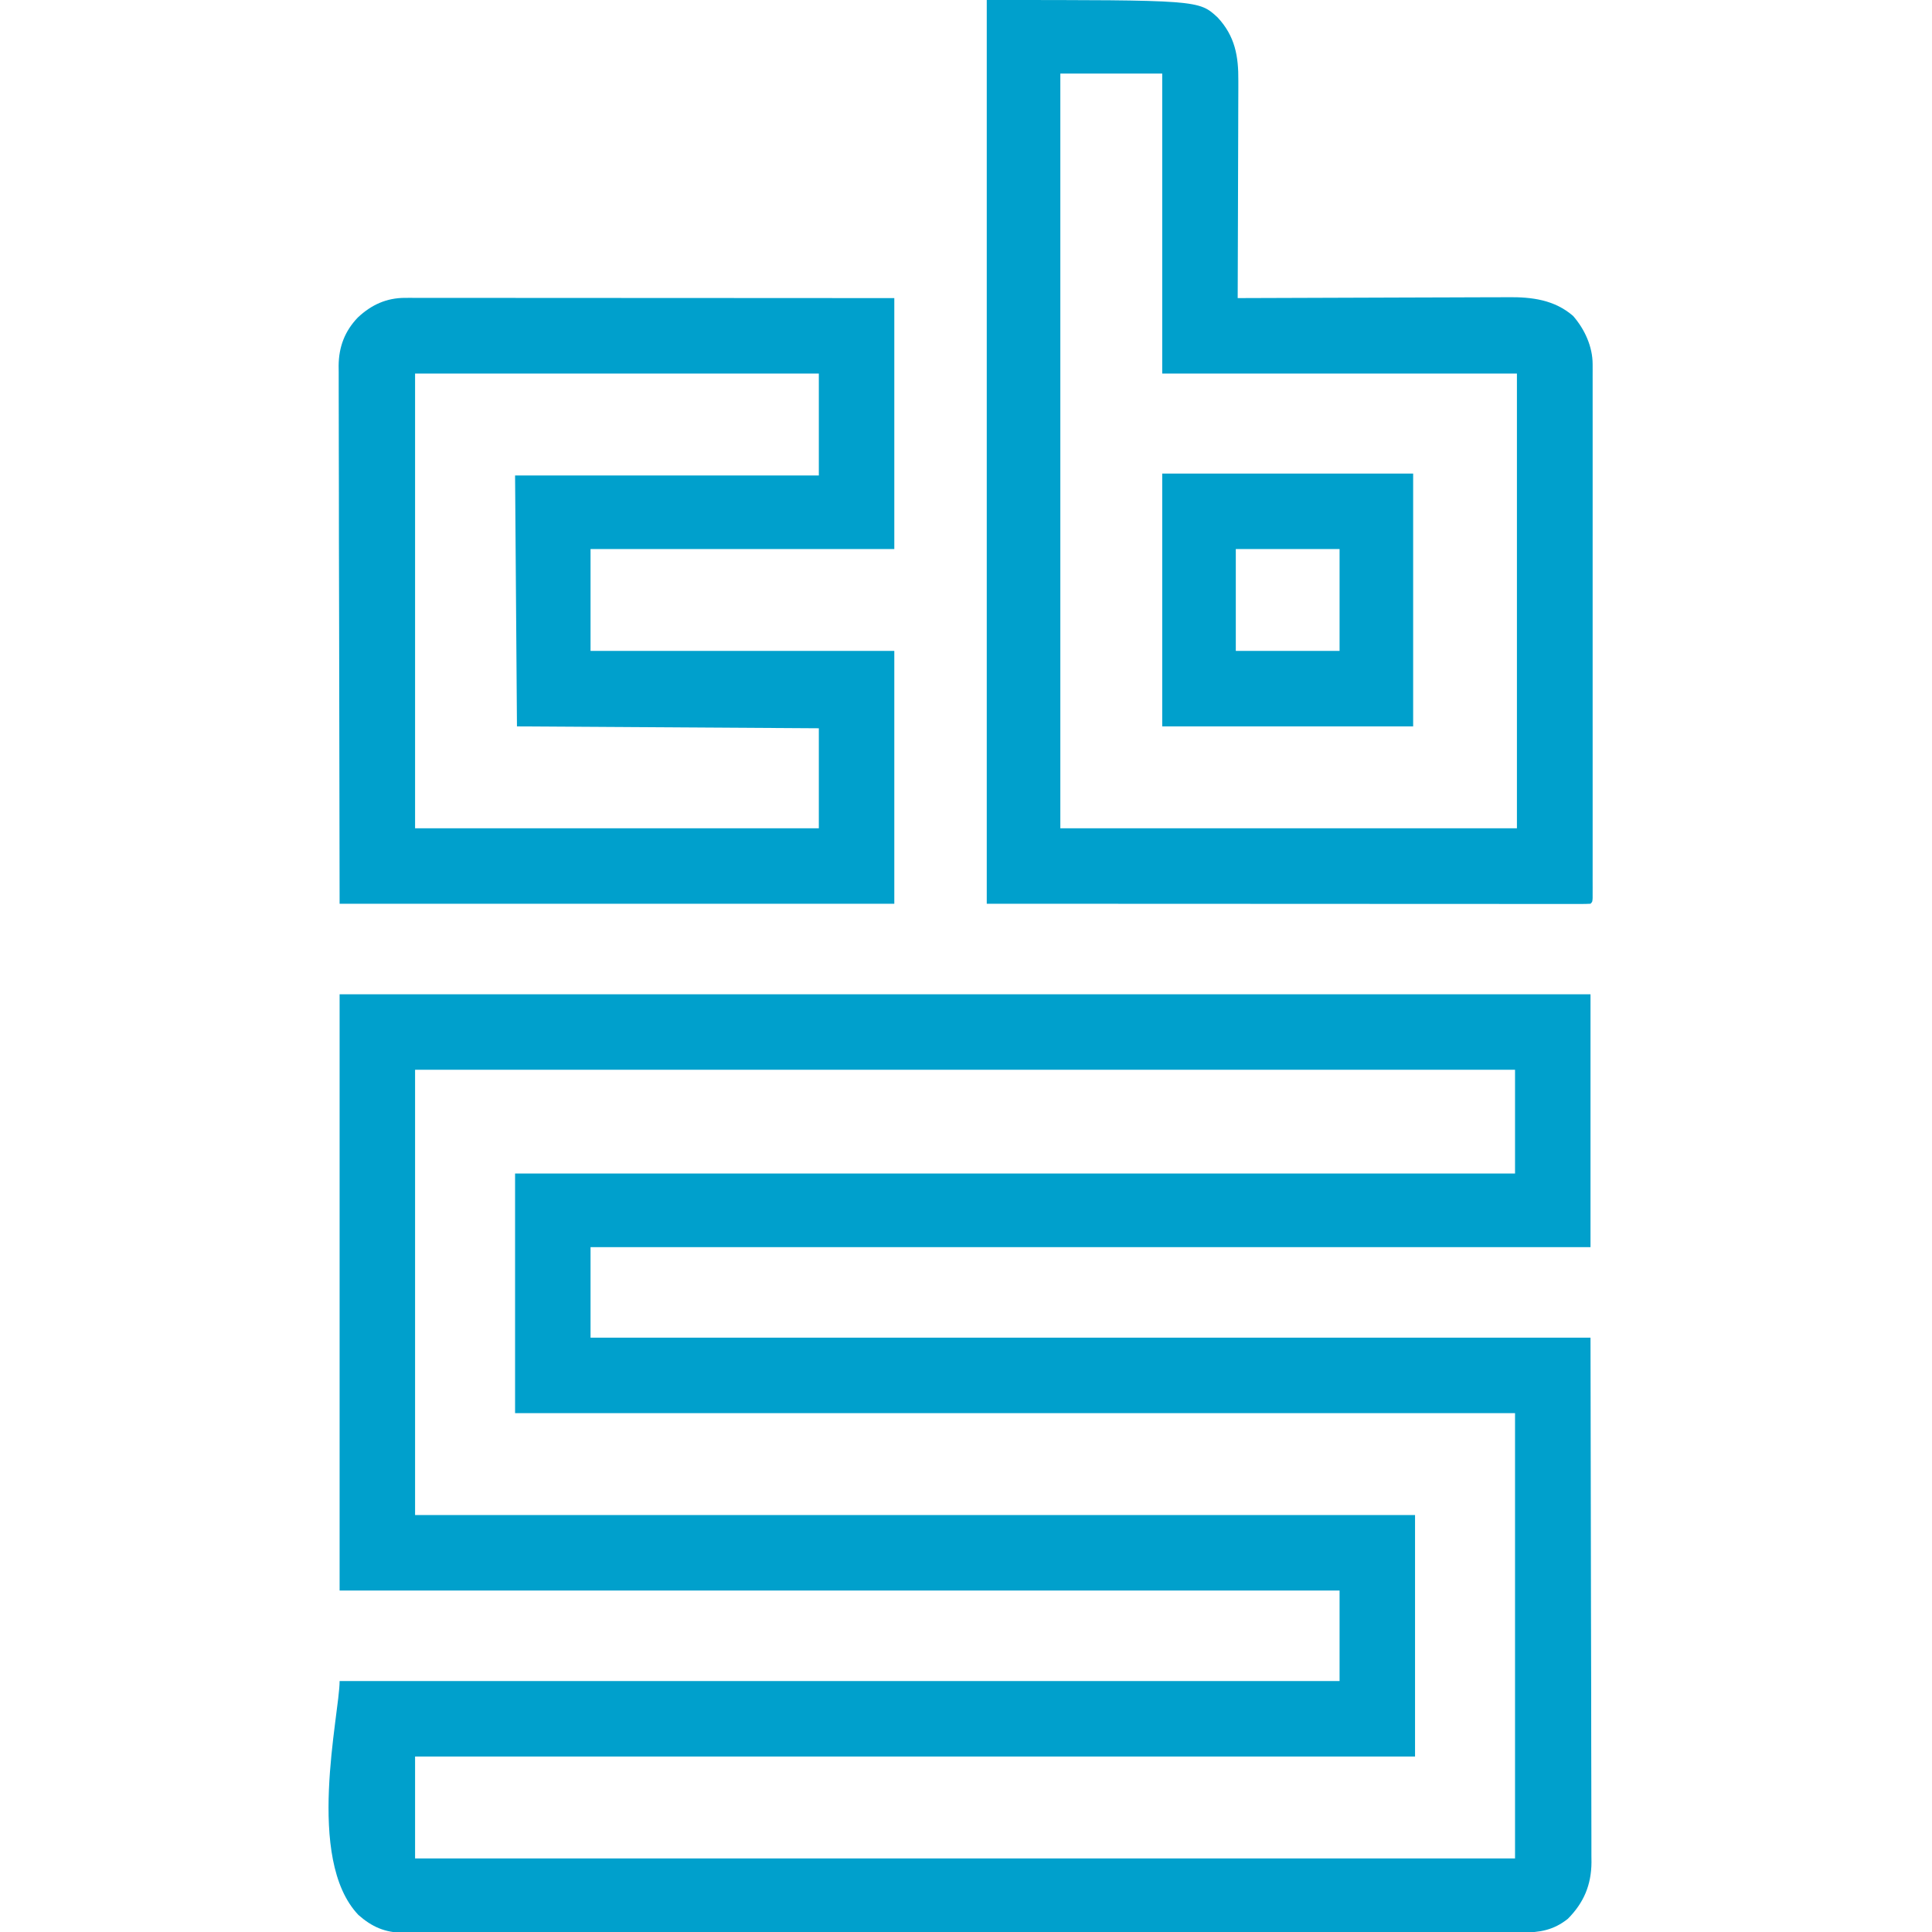 <?xml version="1.0" encoding="UTF-8"?> <svg xmlns="http://www.w3.org/2000/svg" version="1.1" width="1024" height="1024"><path d="M0 0 C218.79 0 437.58 0 663 0 C663 44.22 663 88.44 663 134 C488.1 134 313.2 134 133 134 C133 149.84 133 165.68 133 182 C307.9 182 482.8 182 663 182 C663.124 252.692 663.124 252.692 663.25 324.812 C663.286 339.696 663.323 354.579 663.36 369.913 C663.378 388.081 663.378 388.081 663.382 396.585 C663.386 402.528 663.4 408.47 663.422 414.412 C663.448 421.268 663.459 428.125 663.454 434.982 C663.451 438.488 663.455 441.993 663.477 445.499 C663.497 449.26 663.492 453.02 663.481 456.782 C663.493 457.866 663.504 458.95 663.516 460.067 C663.423 472.065 659.459 481.479 651 490 C643.478 496.001 636.153 497.297 626.742 497.254 C625.706 497.258 624.67 497.261 623.602 497.264 C620.113 497.273 616.625 497.267 613.136 497.261 C610.617 497.264 608.097 497.268 605.577 497.272 C600.09 497.28 594.603 497.282 589.116 497.279 C580.957 497.273 572.797 497.28 564.638 497.288 C549.218 497.303 533.798 497.305 518.378 497.302 C506.472 497.301 494.565 497.302 482.659 497.307 C480.949 497.307 479.24 497.308 477.53 497.308 C474.954 497.309 472.377 497.31 469.801 497.311 C445.843 497.32 421.886 497.324 397.928 497.32 C397.025 497.32 396.121 497.319 395.191 497.319 C390.611 497.318 386.032 497.318 381.453 497.317 C380.544 497.317 379.634 497.316 378.697 497.316 C376.858 497.316 375.019 497.315 373.18 497.315 C344.56 497.31 315.941 497.318 287.321 497.336 C255.177 497.357 223.032 497.368 190.888 497.364 C187.461 497.363 184.035 497.363 180.609 497.363 C179.343 497.362 179.343 497.362 178.052 497.362 C165.307 497.361 152.562 497.368 139.817 497.378 C125.325 497.39 110.833 497.392 96.341 497.38 C88.229 497.373 80.117 497.375 72.004 497.388 C65.951 497.397 59.899 497.391 53.846 497.378 C51.394 497.376 48.942 497.378 46.489 497.386 C43.163 497.396 39.837 497.388 36.51 497.375 C35.552 497.382 34.595 497.389 33.608 497.397 C24.082 497.319 17.147 494.287 10 488 C-18.424 458.284 0 381.629 0 364 C174.9 364 349.8 364 530 364 C530 348.16 530 332.32 530 316 C355.1 316 180.2 316 0 316 C0 211.72 0 107.44 0 0 Z M40 40 C40 117.88 40 195.76 40 276 C214.9 276 389.8 276 570 276 C570 318.24 570 360.48 570 404 C395.1 404 220.2 404 40 404 C40 421.82 40 439.64 40 458 C232.39 458 424.78 458 623 458 C623 380.12 623 302.24 623 222 C448.1 222 273.2 222 93 222 C93 180.09 93 138.18 93 95 C267.9 95 442.8 95 623 95 C623 76.85 623 58.7 623 40 C430.61 40 238.22 40 40 40 Z " fill="#00A0CC" transform="translate(180,527)"></path><path d="M0 0 C112.367 0 112.367 0 122.406 9.281 C131.583 19.178 133.463 29.739 133.341 42.885 C133.341 44.135 133.341 45.385 133.342 46.673 C133.34 50.069 133.325 53.465 133.304 56.861 C133.285 60.422 133.284 63.982 133.28 67.543 C133.271 74.272 133.246 81 133.216 87.729 C133.182 95.395 133.166 103.062 133.151 110.728 C133.12 126.486 133.067 142.243 133 158 C133.797 157.996 134.594 157.993 135.416 157.989 C154.856 157.9 174.297 157.834 193.737 157.793 C203.139 157.772 212.54 157.744 221.942 157.698 C230.141 157.658 238.34 157.633 246.539 157.624 C250.876 157.618 255.213 157.606 259.55 157.577 C263.641 157.55 267.733 157.542 271.825 157.548 C273.317 157.546 274.81 157.539 276.302 157.523 C288.953 157.399 300.872 158.888 310.77 167.445 C316.891 174.456 321.124 183.665 321.126 193.018 C321.13 194.545 321.13 194.545 321.134 196.102 C321.13 197.776 321.13 197.776 321.127 199.484 C321.129 200.671 321.13 201.858 321.132 203.081 C321.135 206.376 321.134 209.672 321.131 212.967 C321.128 216.521 321.132 220.074 321.135 223.628 C321.139 230.588 321.138 237.549 321.135 244.51 C321.133 250.164 321.133 255.819 321.134 261.473 C321.134 262.277 321.134 263.081 321.134 263.91 C321.135 265.543 321.135 267.176 321.135 268.809 C321.138 284.129 321.135 299.449 321.129 314.769 C321.125 327.927 321.126 341.085 321.13 354.243 C321.136 369.512 321.138 384.78 321.135 400.049 C321.134 401.675 321.134 403.302 321.134 404.928 C321.134 405.728 321.134 406.529 321.133 407.353 C321.132 413.005 321.134 418.658 321.136 424.31 C321.139 431.191 321.138 438.072 321.133 444.954 C321.13 448.468 321.129 451.982 321.133 455.496 C321.136 459.296 321.132 463.097 321.127 466.897 C321.129 468.02 321.131 469.143 321.134 470.299 C321.131 471.309 321.129 472.319 321.126 473.359 C321.126 474.237 321.126 475.116 321.125 476.021 C321 478 321 478 320 479 C318.295 479.097 316.587 479.124 314.879 479.123 C313.204 479.126 313.204 479.126 311.494 479.129 C309.632 479.125 309.632 479.125 307.731 479.12 C305.775 479.122 305.775 479.122 303.779 479.123 C300.134 479.125 296.489 479.121 292.844 479.116 C288.863 479.112 284.881 479.113 280.899 479.114 C273.16 479.114 265.421 479.11 257.682 479.103 C248.736 479.096 239.789 479.095 230.843 479.095 C207.208 479.089 183.573 479.075 159.938 479.062 C107.158 479.042 54.379 479.021 0 479 C0 320.93 0 162.86 0 0 Z M39 39 C39 171 39 303 39 439 C118.86 439 198.72 439 281 439 C281 359.47 281 279.94 281 198 C218.96 198 156.92 198 93 198 C93 145.53 93 93.06 93 39 C75.18 39 57.36 39 39 39 Z " fill="#00A0CC" transform="translate(523,0)"></path><path d="M0 0 C0.93 -0.002 1.859 -0.004 2.817 -0.006 C3.83 -0.003 4.842 -0 5.886 0.003 C6.968 0.002 8.05 0.001 9.165 0 C12.798 -0.001 16.431 0.004 20.064 0.01 C22.665 0.01 25.267 0.01 27.869 0.009 C33.473 0.009 39.078 0.012 44.682 0.017 C52.785 0.025 60.888 0.028 68.991 0.029 C82.138 0.031 95.285 0.038 108.432 0.048 C121.202 0.057 133.973 0.064 146.743 0.068 C147.539 0.068 148.334 0.069 149.153 0.069 C155.373 0.071 161.593 0.073 167.812 0.075 C198.296 0.084 228.779 0.104 259.262 0.123 C259.262 44.013 259.262 87.903 259.262 133.123 C206.132 133.123 153.002 133.123 98.262 133.123 C98.262 150.943 98.262 168.763 98.262 187.123 C151.392 187.123 204.522 187.123 259.262 187.123 C259.262 231.343 259.262 275.563 259.262 321.123 C162.242 321.123 65.222 321.123 -34.738 321.123 C-34.821 272.799 -34.903 224.474 -34.988 174.686 C-35.025 159.419 -35.061 144.152 -35.099 128.422 C-35.117 109.801 -35.117 109.801 -35.12 101.087 C-35.124 94.993 -35.138 88.898 -35.161 82.803 C-35.186 75.773 -35.198 68.743 -35.192 61.713 C-35.19 58.118 -35.193 54.522 -35.215 50.927 C-35.238 47.073 -35.23 43.22 -35.219 39.367 C-35.231 38.249 -35.243 37.132 -35.255 35.981 C-35.178 26.026 -32.032 17.622 -25.023 10.342 C-17.861 3.648 -9.873 -0.005 0 0 Z M5.262 40.123 C5.262 119.653 5.262 199.183 5.262 281.123 C75.882 281.123 146.502 281.123 219.262 281.123 C219.262 263.633 219.262 246.143 219.262 228.123 C166.462 227.793 113.662 227.463 59.262 227.123 C58.932 183.233 58.602 139.343 58.262 94.123 C111.392 94.123 164.522 94.123 219.262 94.123 C219.262 76.303 219.262 58.483 219.262 40.123 C148.642 40.123 78.022 40.123 5.262 40.123 Z " fill="#00A0CC" transform="translate(214.738,157.877)"></path><path d="M0 0 C43.89 0 87.78 0 133 0 C133 44.22 133 88.44 133 134 C89.11 134 45.22 134 0 134 C0 89.78 0 45.56 0 0 Z M39 40 C39 57.82 39 75.64 39 94 C57.15 94 75.3 94 94 94 C94 76.18 94 58.36 94 40 C75.85 40 57.7 40 39 40 Z " fill="#00A0CC" transform="translate(616,251)"></path></svg> 